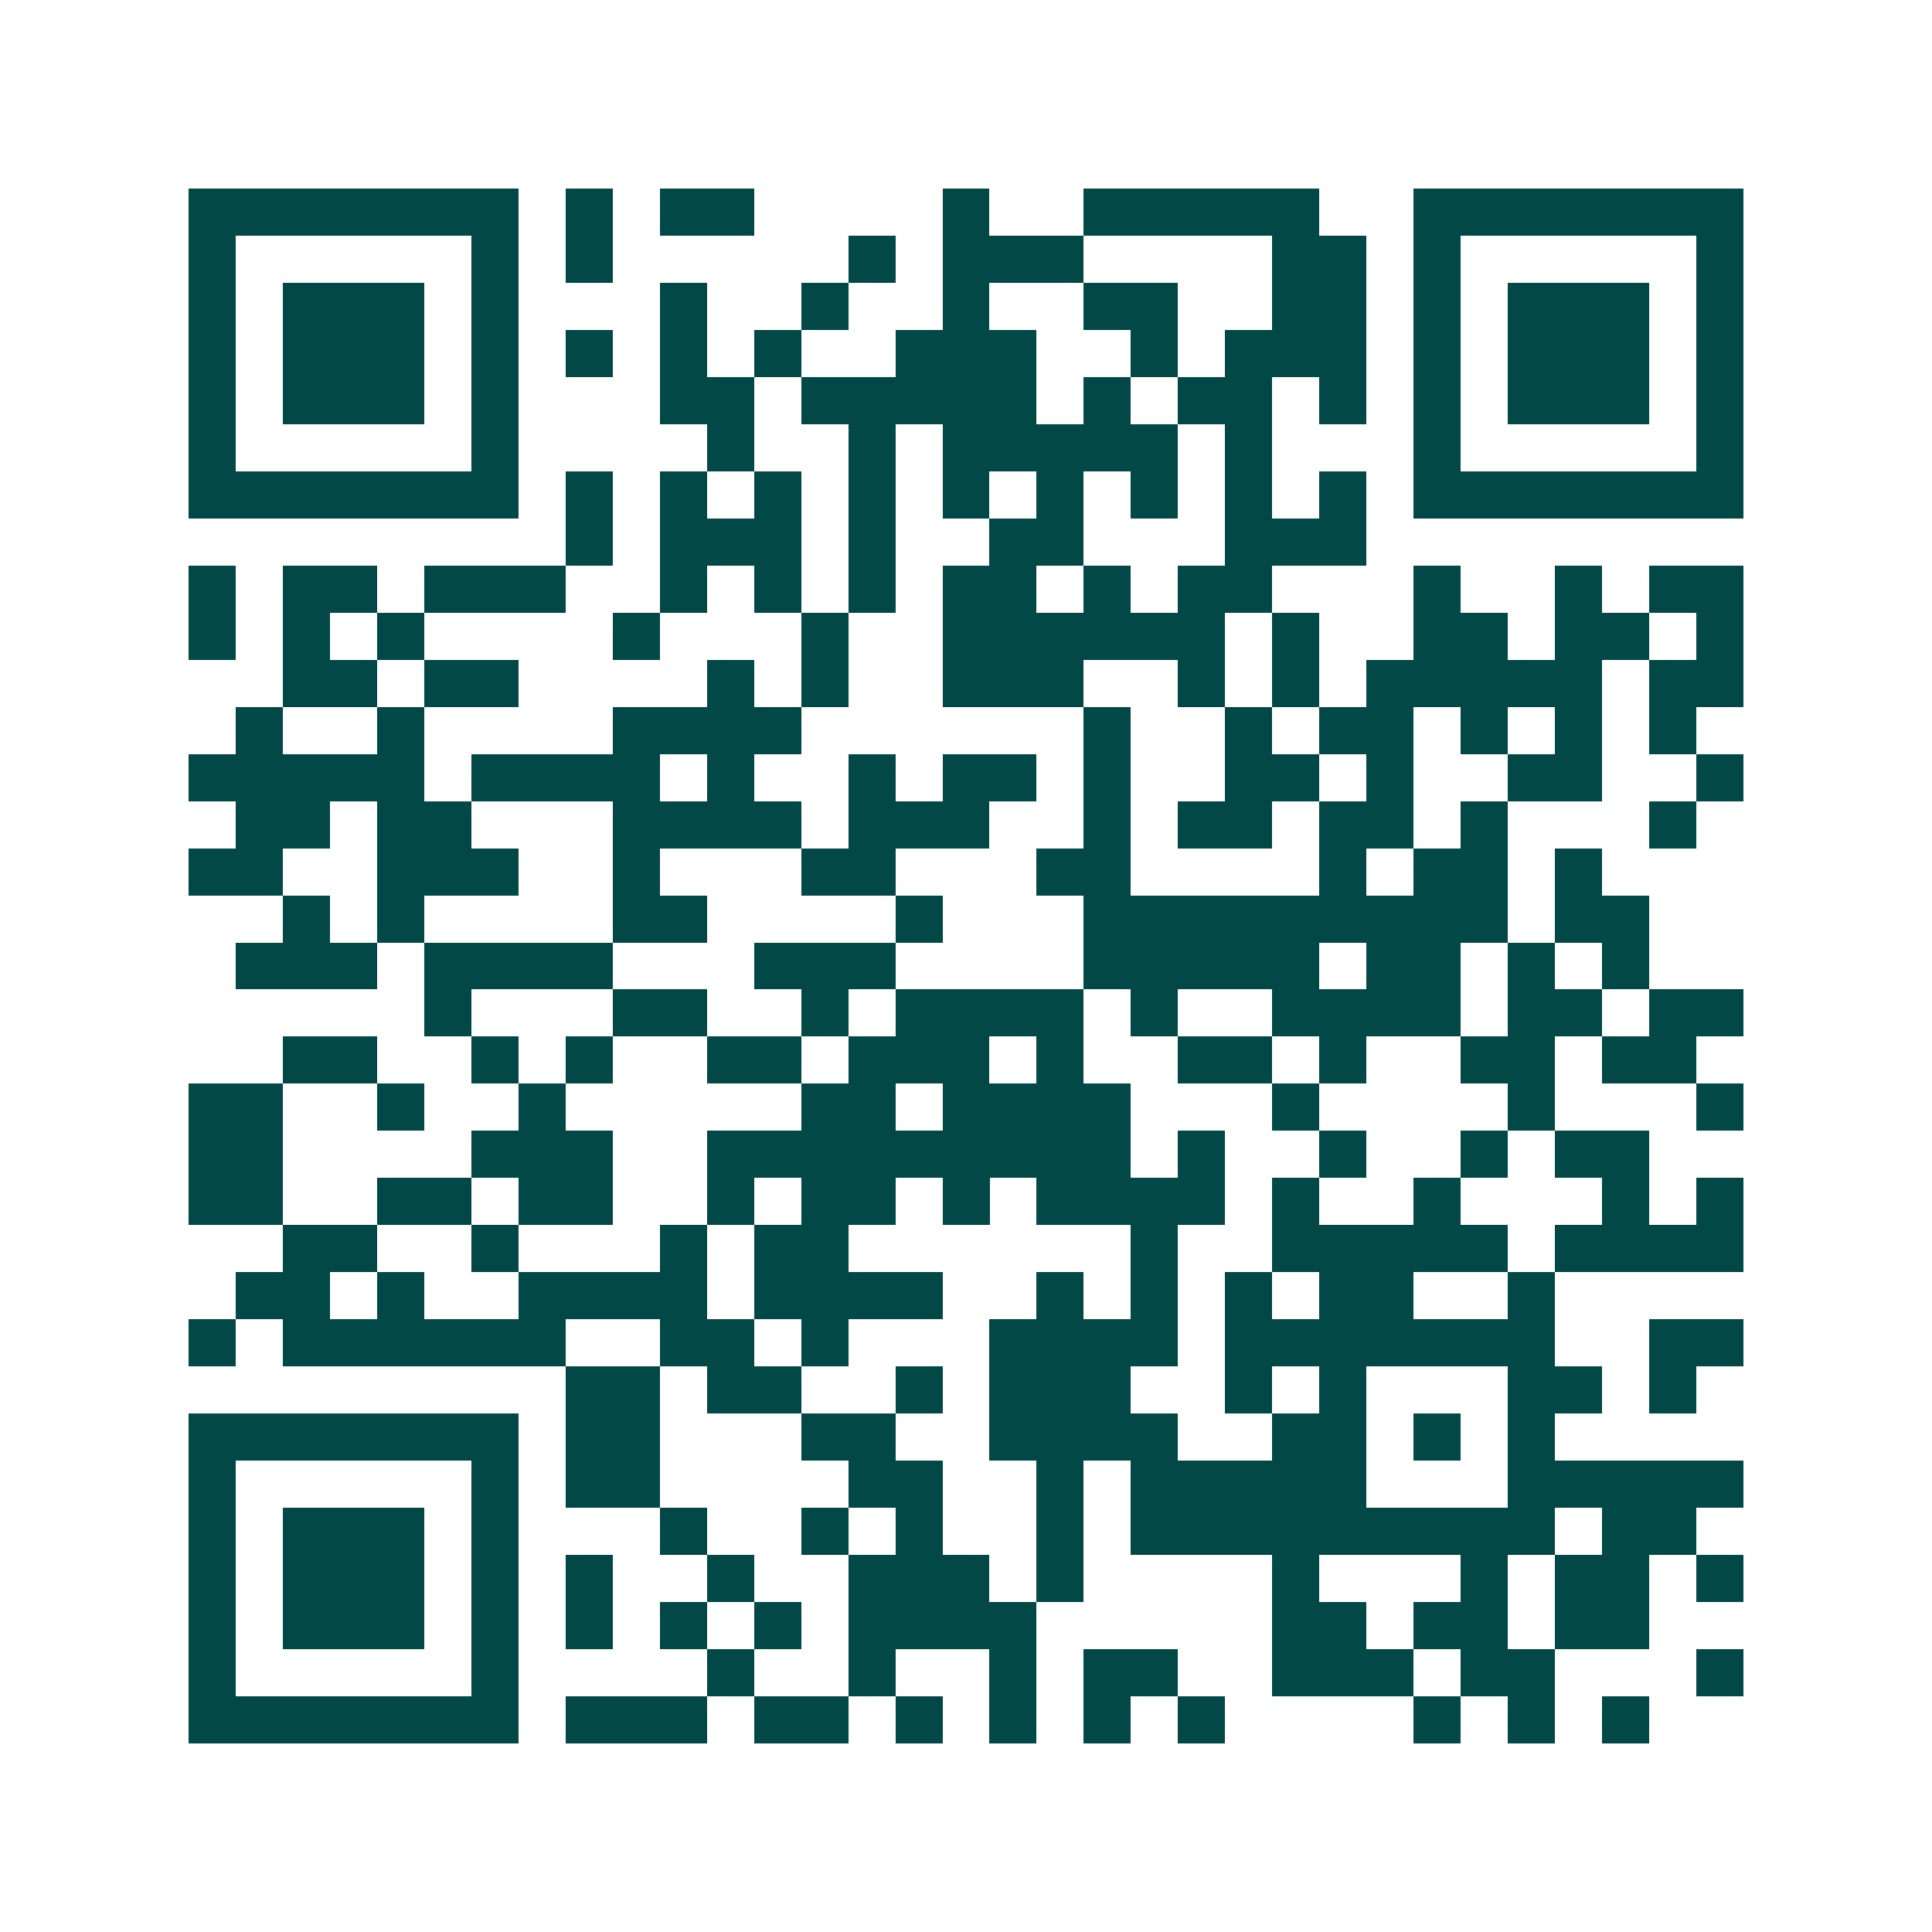 <svg xmlns="http://www.w3.org/2000/svg" width="200" height="200" viewBox="0 0 41 41" shape-rendering="crispEdges"><path fill="#ffffff" d="M0 0h41v41H0z"/><path stroke="#014847" d="M4 4.5h7m1 0h1m1 0h2m4 0h1m2 0h5m2 0h7M4 5.5h1m5 0h1m1 0h1m5 0h1m1 0h3m4 0h2m1 0h1m5 0h1M4 6.5h1m1 0h3m1 0h1m3 0h1m2 0h1m2 0h1m2 0h2m2 0h2m1 0h1m1 0h3m1 0h1M4 7.5h1m1 0h3m1 0h1m1 0h1m1 0h1m1 0h1m2 0h3m2 0h1m1 0h3m1 0h1m1 0h3m1 0h1M4 8.5h1m1 0h3m1 0h1m3 0h2m1 0h5m1 0h1m1 0h2m1 0h1m1 0h1m1 0h3m1 0h1M4 9.5h1m5 0h1m4 0h1m2 0h1m1 0h5m1 0h1m3 0h1m5 0h1M4 10.5h7m1 0h1m1 0h1m1 0h1m1 0h1m1 0h1m1 0h1m1 0h1m1 0h1m1 0h1m1 0h7M12 11.5h1m1 0h3m1 0h1m2 0h2m3 0h3M4 12.5h1m1 0h2m1 0h3m2 0h1m1 0h1m1 0h1m1 0h2m1 0h1m1 0h2m3 0h1m2 0h1m1 0h2M4 13.5h1m1 0h1m1 0h1m4 0h1m3 0h1m2 0h6m1 0h1m2 0h2m1 0h2m1 0h1M6 14.5h2m1 0h2m4 0h1m1 0h1m2 0h3m2 0h1m1 0h1m1 0h5m1 0h2M5 15.5h1m2 0h1m4 0h4m6 0h1m2 0h1m1 0h2m1 0h1m1 0h1m1 0h1M4 16.5h5m1 0h4m1 0h1m2 0h1m1 0h2m1 0h1m2 0h2m1 0h1m2 0h2m2 0h1M5 17.5h2m1 0h2m3 0h4m1 0h3m2 0h1m1 0h2m1 0h2m1 0h1m3 0h1M4 18.5h2m2 0h3m2 0h1m3 0h2m3 0h2m4 0h1m1 0h2m1 0h1M6 19.5h1m1 0h1m4 0h2m4 0h1m3 0h9m1 0h2M5 20.5h3m1 0h4m3 0h3m4 0h5m1 0h2m1 0h1m1 0h1M9 21.5h1m3 0h2m2 0h1m1 0h4m1 0h1m2 0h4m1 0h2m1 0h2M6 22.5h2m2 0h1m1 0h1m2 0h2m1 0h3m1 0h1m2 0h2m1 0h1m2 0h2m1 0h2M4 23.5h2m2 0h1m2 0h1m5 0h2m1 0h4m3 0h1m4 0h1m3 0h1M4 24.5h2m4 0h3m2 0h9m1 0h1m2 0h1m2 0h1m1 0h2M4 25.5h2m2 0h2m1 0h2m2 0h1m1 0h2m1 0h1m1 0h4m1 0h1m2 0h1m3 0h1m1 0h1M6 26.5h2m2 0h1m3 0h1m1 0h2m6 0h1m2 0h5m1 0h4M5 27.5h2m1 0h1m2 0h4m1 0h4m2 0h1m1 0h1m1 0h1m1 0h2m2 0h1M4 28.5h1m1 0h6m2 0h2m1 0h1m3 0h4m1 0h7m2 0h2M12 29.5h2m1 0h2m2 0h1m1 0h3m2 0h1m1 0h1m3 0h2m1 0h1M4 30.5h7m1 0h2m3 0h2m2 0h4m2 0h2m1 0h1m1 0h1M4 31.5h1m5 0h1m1 0h2m4 0h2m2 0h1m1 0h5m3 0h5M4 32.5h1m1 0h3m1 0h1m3 0h1m2 0h1m1 0h1m2 0h1m1 0h9m1 0h2M4 33.5h1m1 0h3m1 0h1m1 0h1m2 0h1m2 0h3m1 0h1m4 0h1m3 0h1m1 0h2m1 0h1M4 34.5h1m1 0h3m1 0h1m1 0h1m1 0h1m1 0h1m1 0h4m5 0h2m1 0h2m1 0h2M4 35.5h1m5 0h1m4 0h1m2 0h1m2 0h1m1 0h2m2 0h3m1 0h2m3 0h1M4 36.5h7m1 0h3m1 0h2m1 0h1m1 0h1m1 0h1m1 0h1m4 0h1m1 0h1m1 0h1"/></svg>
